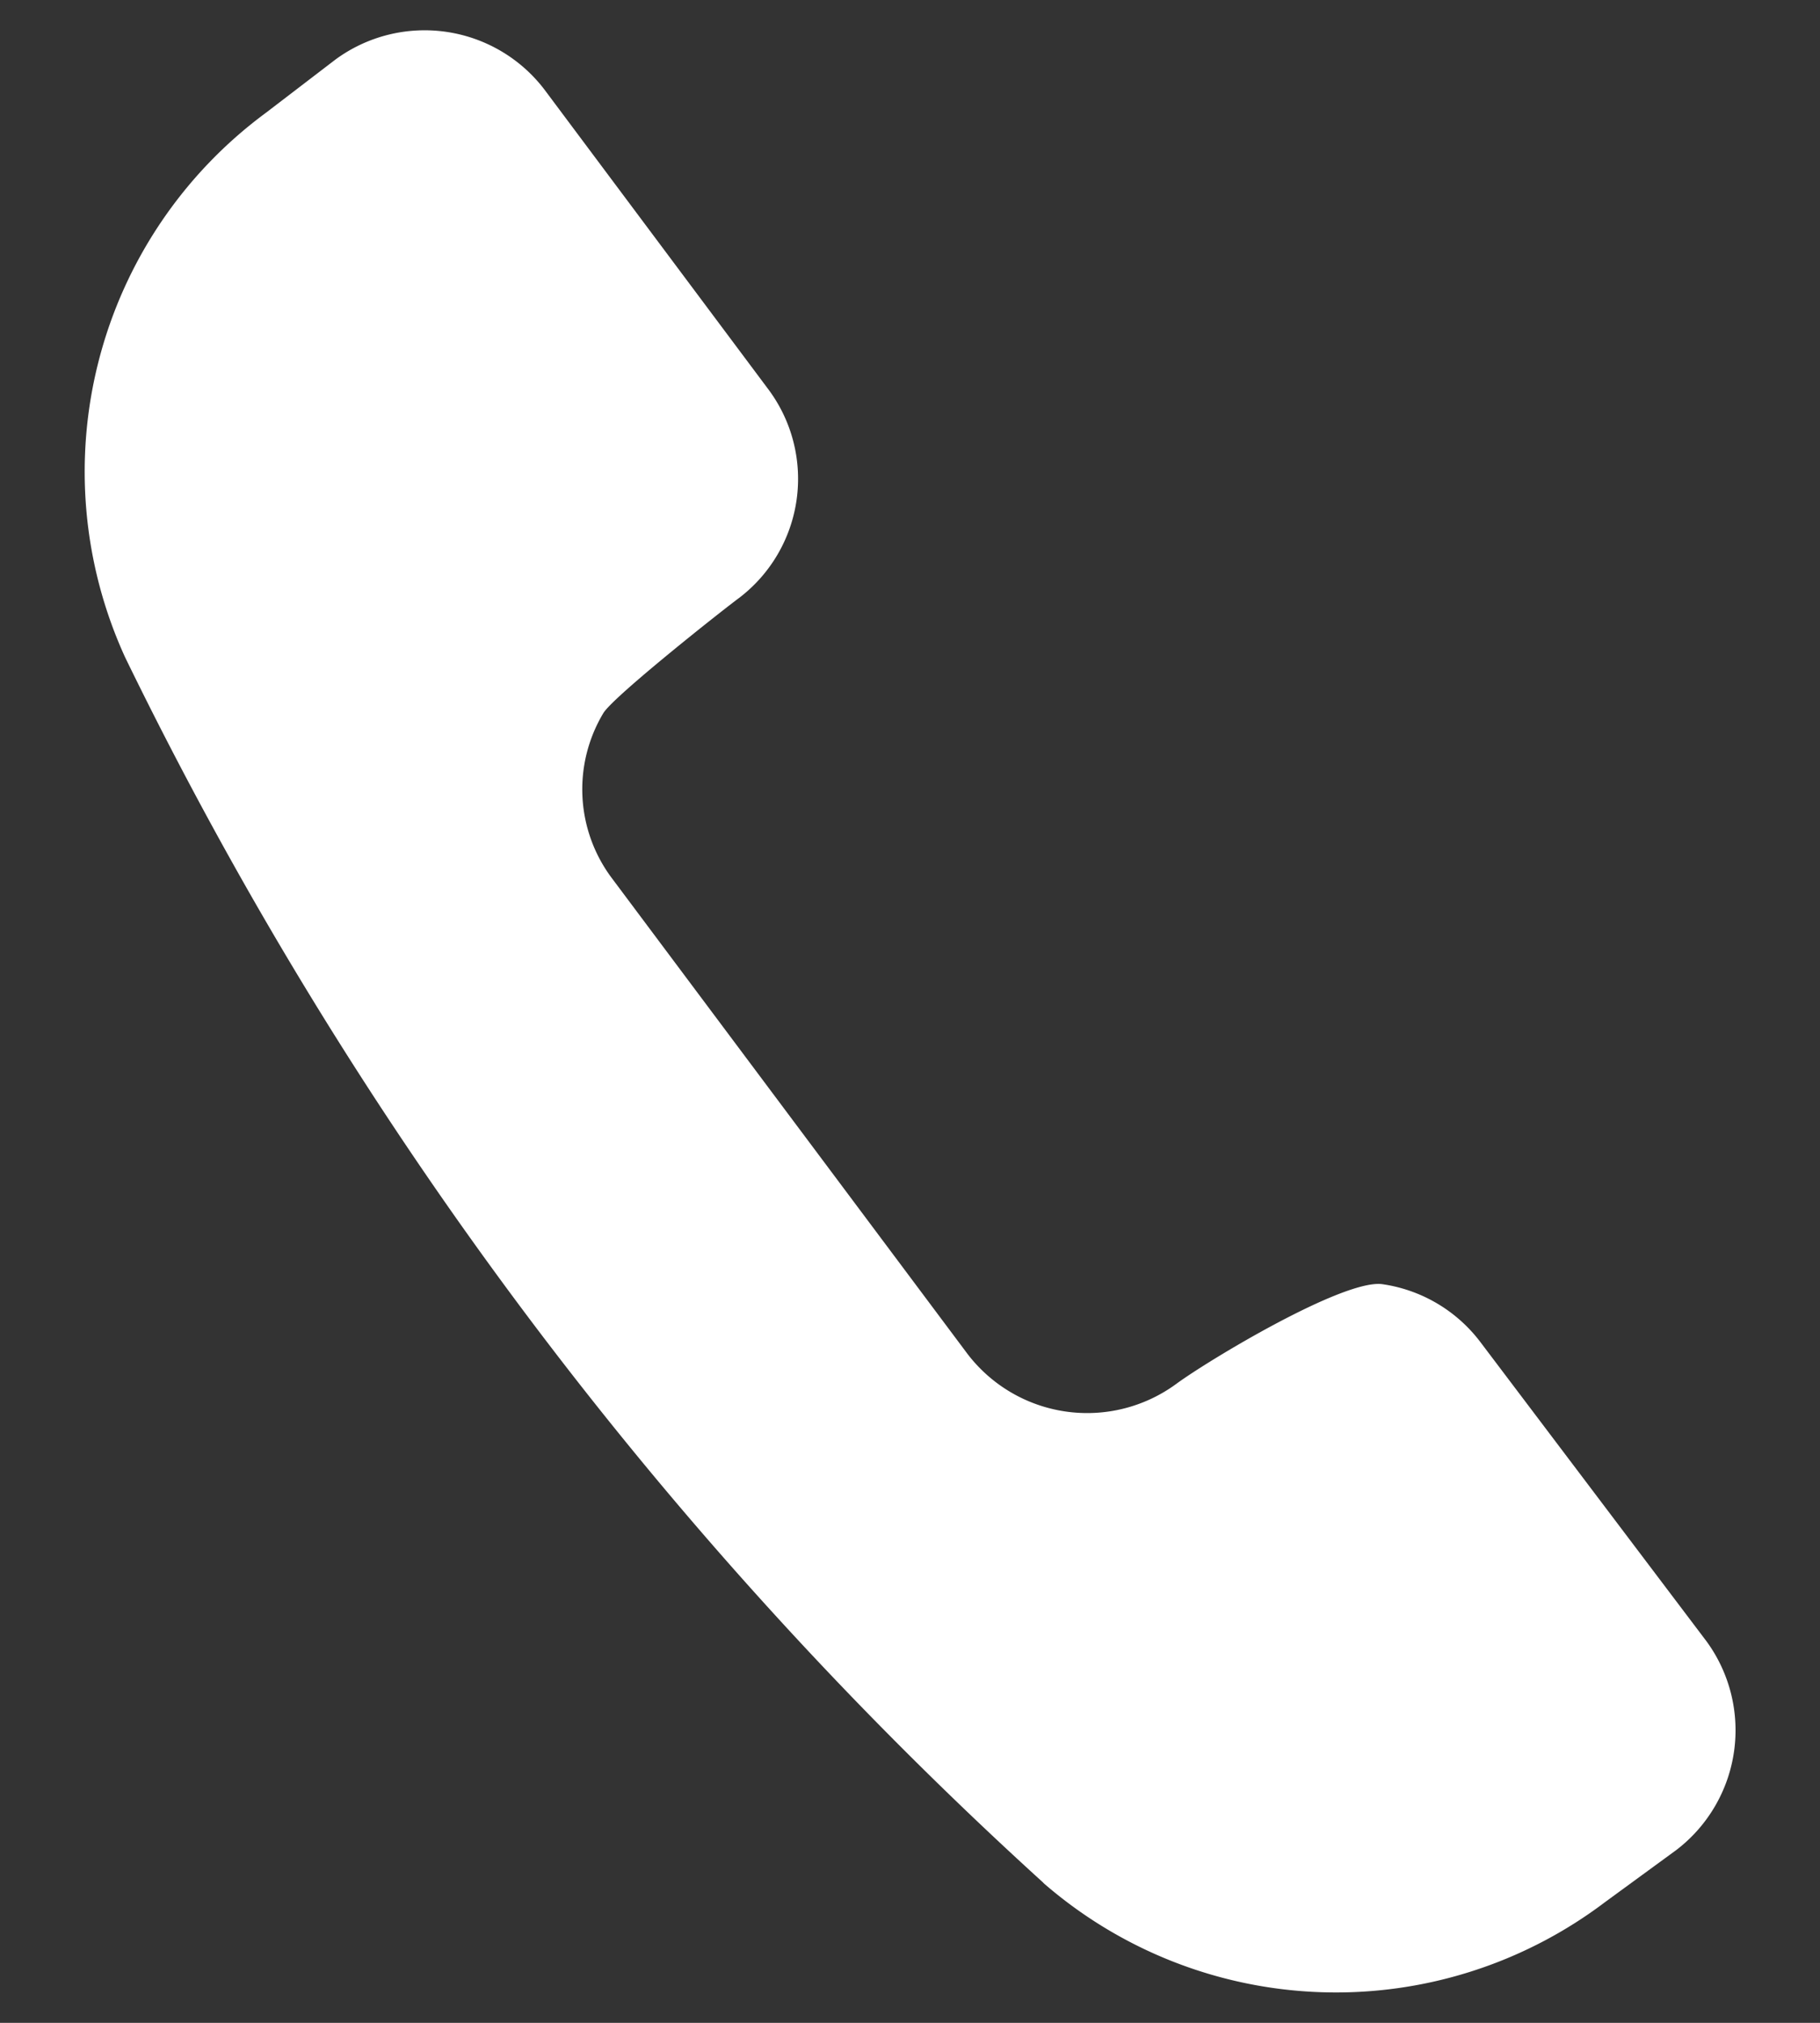 <svg xmlns="http://www.w3.org/2000/svg" width="18" height="20" fill="none"><rect width="100%" height="100%" fill="#333333" stroke="none"/><path fill="#fff" d="M10.319 18.617a4.41 4.41 0 0 0 5.557.188l.702-.513a1.49 1.49 0 0 0 .299-2.065l-2.239-2.962a1.48 1.48 0 0 0-.965-.568c-.383-.055-1.728.756-2.04.986a1.49 1.49 0 0 1-2.066-.299L6.057 8.69a1.465 1.465 0 0 1-.09-1.639c.1-.166 1.187-1.025 1.344-1.14a1.48 1.48 0 0 0 .296-2.051L5.384.885A1.49 1.49 0 0 0 3.32.587l-.69.528a4.41 4.41 0 0 0-1.393 5.383 40 40 0 0 0 9.083 12.118"/></svg>